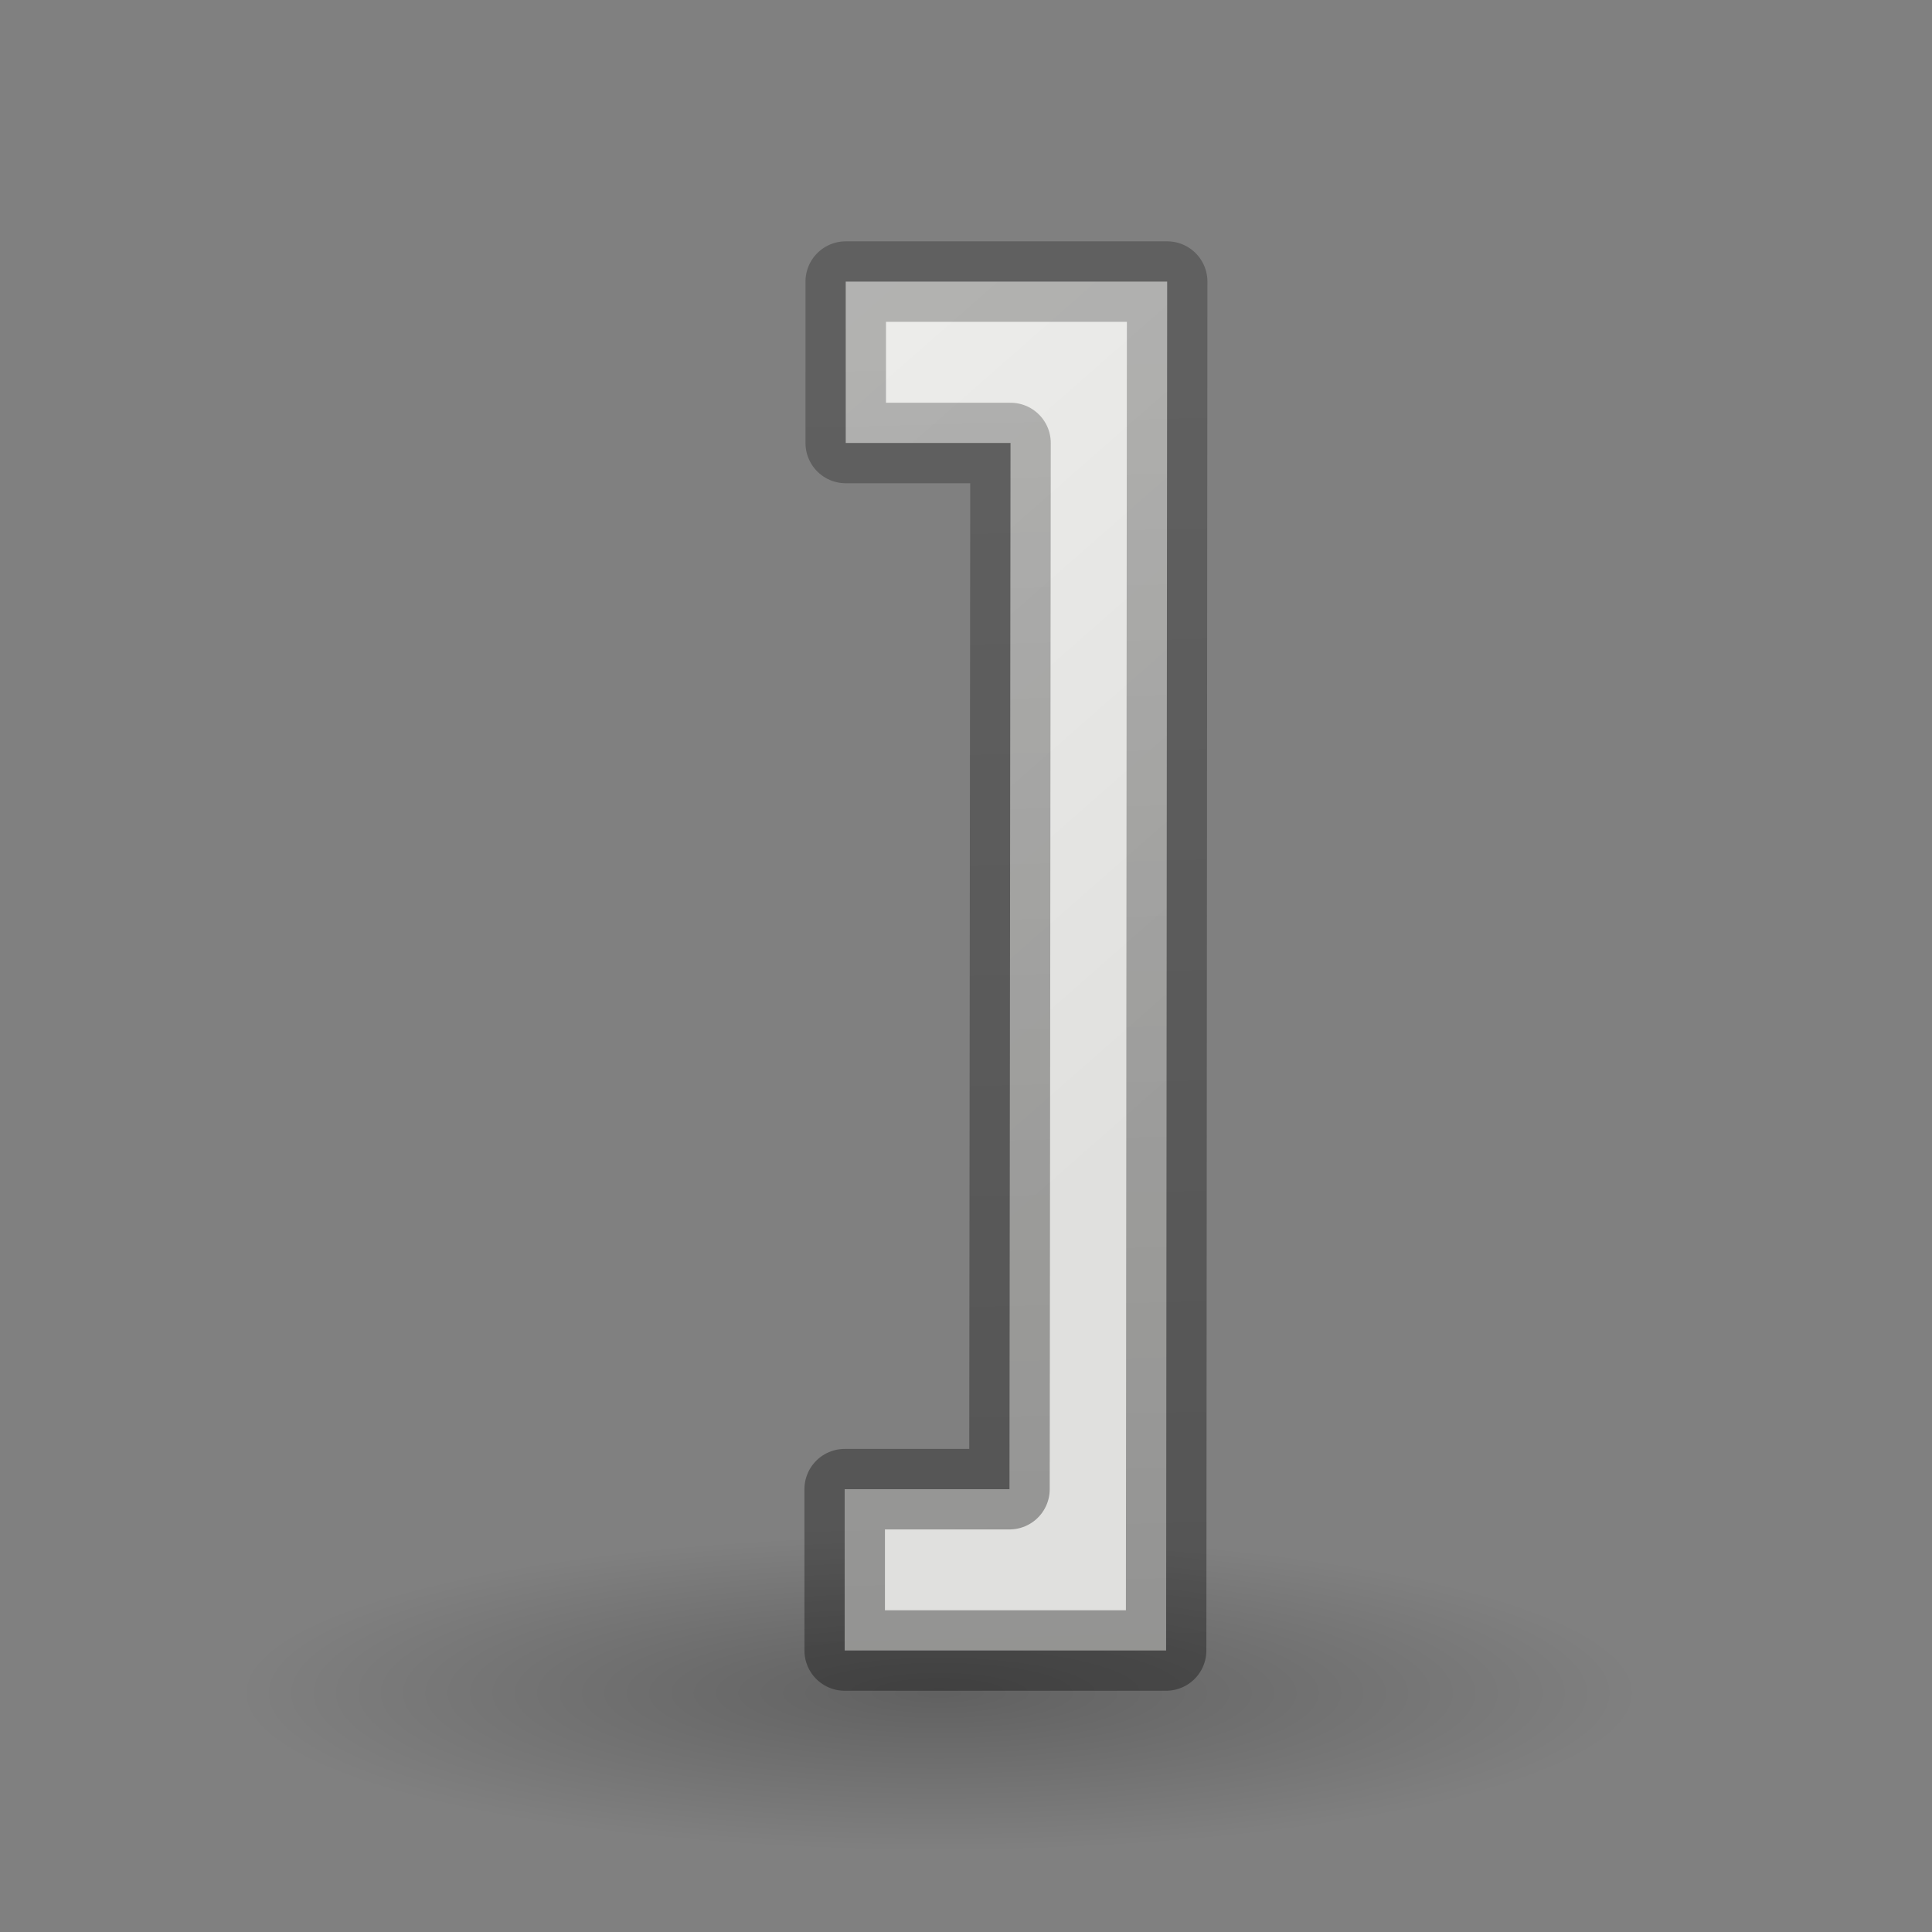 <svg viewBox="0 0 24 24" xmlns="http://www.w3.org/2000/svg" xmlns:xlink="http://www.w3.org/1999/xlink"><rect x="0" y="0" width="24" height="24" fill="#808080" stroke="none"/><linearGradient id="a" gradientTransform="matrix(.983 0 0 1.017 -3.723 -.018)" gradientUnits="userSpaceOnUse" x1="13.55" x2="20.812" y1="3.243" y2="11.795"><stop offset="0" stop-color="#eeeeec"/><stop offset="1" stop-color="#e0e0de"/></linearGradient><linearGradient id="b" gradientTransform="matrix(-1 0 0 1 19.991 0)" gradientUnits="userSpaceOnUse" x1="10.817" x2="11.221" y1="20.558" y2="4.307"><stop offset="0" stop-opacity=".34"/><stop offset="1" stop-opacity=".247"/></linearGradient><radialGradient id="c" cx="2.25" cy="16" gradientTransform="matrix(.514 0 0 .116 -12.823 19.175)" gradientUnits="userSpaceOnUse" r="16.875"><stop offset="0"/><stop offset="1" stop-opacity="0"/></radialGradient><ellipse cx="-11.666" cy="21.037" display="block" fill="url(#c)" fill-rule="evenodd" opacity=".245" rx="8.676" ry="1.963" transform="scale(-1 1)"/><path d="m10.493 18.499h2.047l.013-12.996h-2.047v-2.005h3.993l-.013 17.005h-3.993z" fill="url(#a)" stroke="url(#b)" stroke-linejoin="round"/></svg>